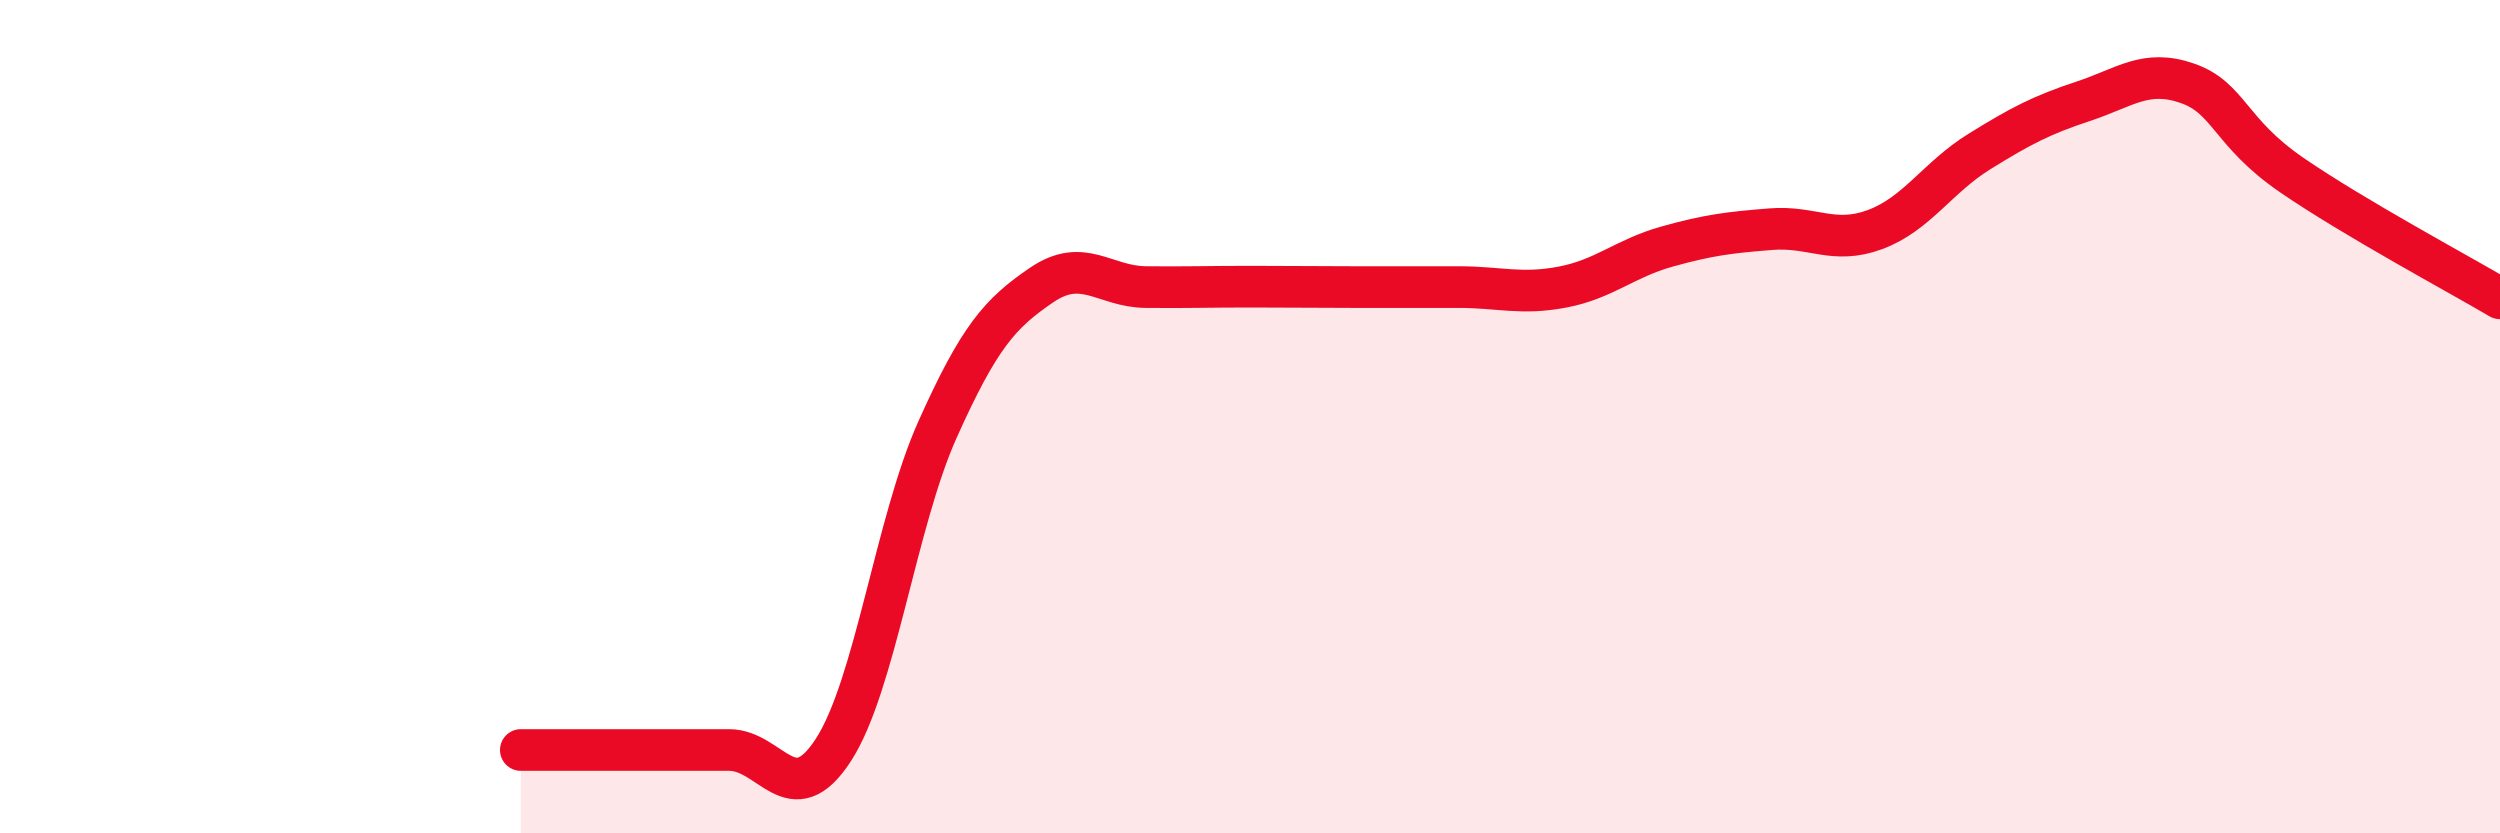 
    <svg width="60" height="20" viewBox="0 0 60 20" xmlns="http://www.w3.org/2000/svg">
      <path
        d="M 12.5,18 C 13,18 14,18 15,18 C 16,18 16.5,18 17.5,18 C 18.5,18 19,19.54 20,18 C 21,16.46 21.5,12.54 22.5,10.31 C 23.5,8.08 24,7.52 25,6.84 C 26,6.16 26.5,6.88 27.5,6.89 C 28.5,6.9 29,6.88 30,6.88 C 31,6.88 31.5,6.89 32.5,6.89 C 33.5,6.89 34,6.89 35,6.89 C 36,6.89 36.5,7.08 37.5,6.89 C 38.5,6.7 39,6.2 40,5.92 C 41,5.64 41.5,5.58 42.5,5.5 C 43.5,5.42 44,5.88 45,5.51 C 46,5.14 46.5,4.26 47.5,3.64 C 48.5,3.02 49,2.76 50,2.43 C 51,2.1 51.5,1.65 52.5,2 C 53.5,2.35 53.5,3.17 55,4.2 C 56.5,5.23 59,6.57 60,7.16L60 20L12.5 20Z"
        fill="#EB0A25"
        opacity="0.1"
        stroke-linecap="round"
        stroke-linejoin="round"
      />
      <path
        d="M 12.5,18 C 13,18 14,18 15,18 C 16,18 16.5,18 17.5,18 C 18.5,18 19,19.54 20,18 C 21,16.46 21.5,12.54 22.5,10.31 C 23.5,8.08 24,7.52 25,6.84 C 26,6.16 26.5,6.88 27.5,6.89 C 28.5,6.9 29,6.88 30,6.88 C 31,6.88 31.5,6.89 32.5,6.89 C 33.5,6.89 34,6.89 35,6.89 C 36,6.89 36.5,7.08 37.5,6.89 C 38.5,6.7 39,6.2 40,5.92 C 41,5.64 41.5,5.58 42.5,5.5 C 43.5,5.42 44,5.88 45,5.51 C 46,5.14 46.5,4.26 47.5,3.64 C 48.5,3.02 49,2.76 50,2.43 C 51,2.1 51.5,1.65 52.5,2 C 53.5,2.35 53.5,3.17 55,4.2 C 56.5,5.23 59,6.57 60,7.16"
        stroke="#EB0A25"
        stroke-width="1"
        fill="none"
        stroke-linecap="round"
        stroke-linejoin="round"
      />
    </svg>
  